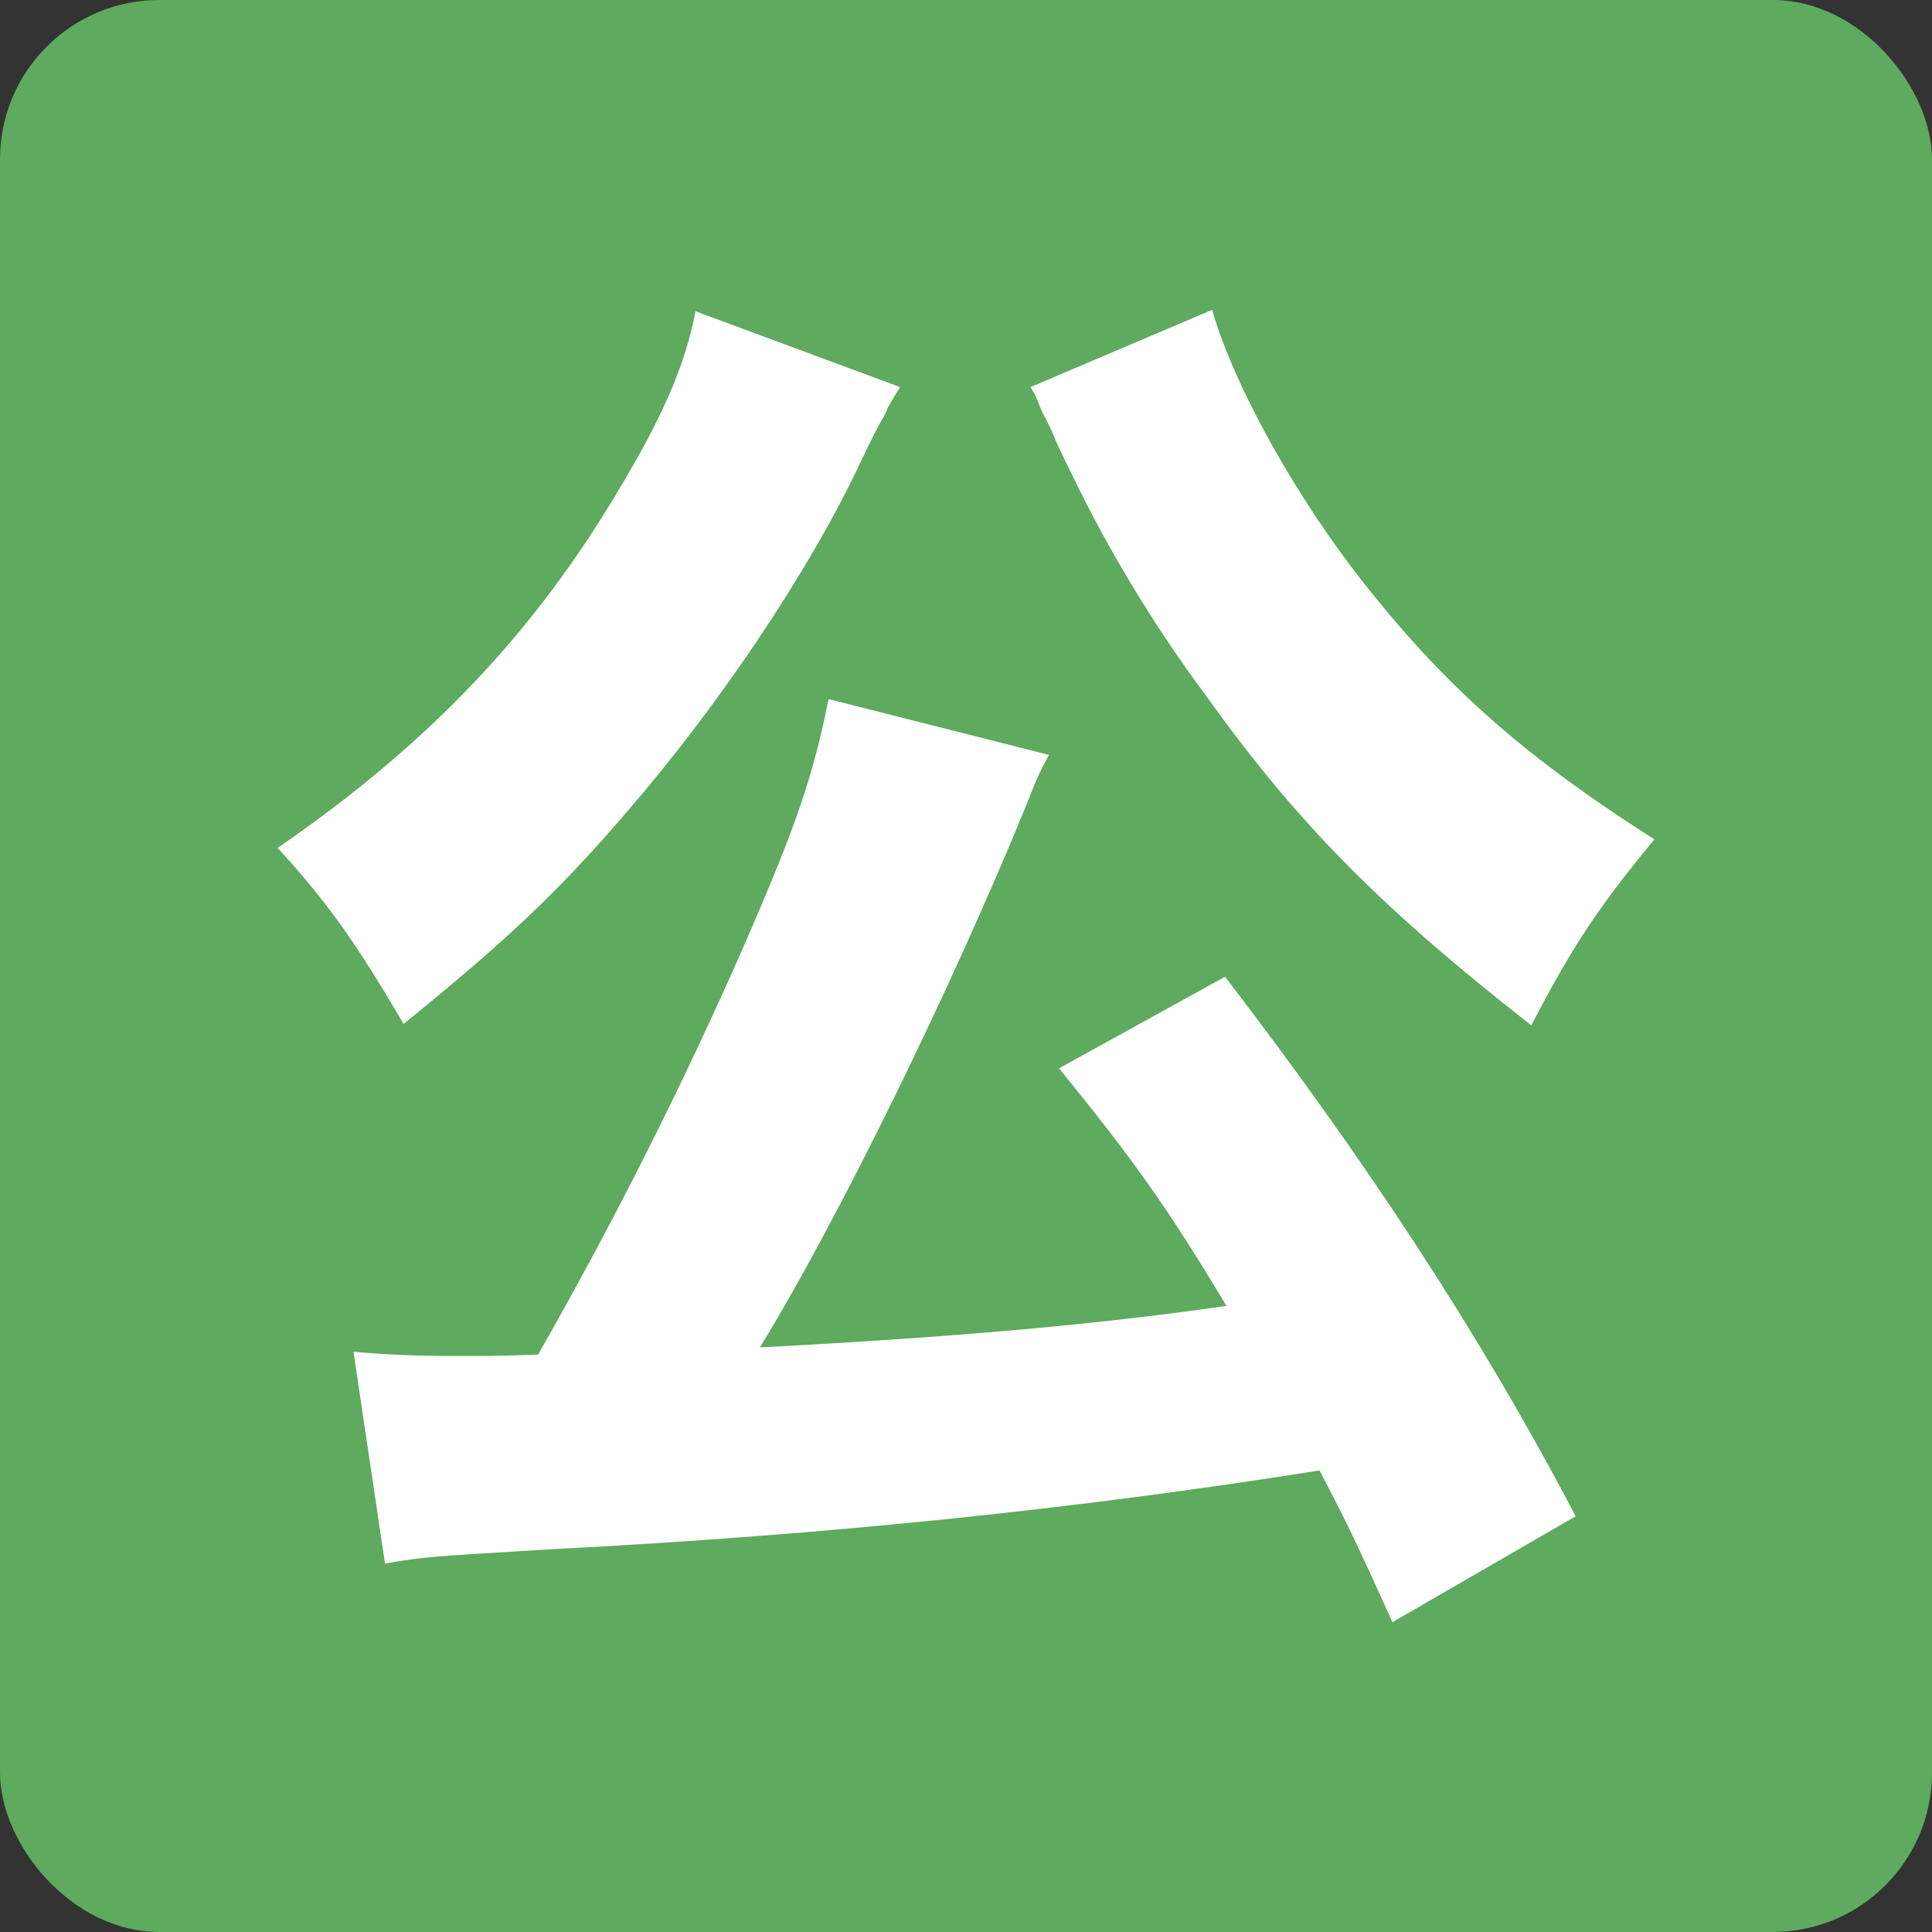 <?xml version="1.0" encoding="UTF-8"?>
<svg id="_レイヤー_2" data-name="レイヤー 2" xmlns="http://www.w3.org/2000/svg" viewBox="0 0 135 135">
  <rect x="0" y="0" width="135" height="135" fill="#333333" stroke="none"/>
  <g id="_レイヤー_1-2" data-name="レイヤー 1">
    <g>
      <rect width="135" height="135" rx="11.13" ry="11.13" style="fill: #5eaa5e;"/>
      <path d="M62.9,27.05q-.4.6-.9,1.5c0,.1-.2.5-.5,1q-.5.9-1.3,2.6c-3.6,7.7-10,17.2-16.5,24.7-4.9,5.7-8.6,9.1-15.5,14.7-3.1-5.3-5.2-8.4-8.8-12.3,10.6-7.3,18-15.1,24-25.3,3.1-5.2,4.5-8.6,5.2-12.2l14.3,5.3ZM97.3,113.35c-2.4-5.3-3.2-7-5.1-10.6-17,2.7-34.3,4.5-53.6,5.5-8.2.5-8.8.5-11.7,1l-2.2-14.8c2.1.2,4.3.3,7.2.3,2.3,0,3.1,0,5.7-.1,5.2-9.1,10.1-18.8,14.4-28.6,3.7-8.5,4.8-11.8,5.9-17.2l15.4,3.9c-.5.9-.9,1.7-1.5,3.3-5.3,13-13.3,29.3-18.7,38.1,13.5-.7,23.6-1.6,32.6-2.9-4.2-7-6.5-10.2-11.7-16.6l11.6-6.4c9.9,12.9,17.9,25.1,24.5,37.7l-12.8,7.4ZM84.7,21.65c1.5,5.3,6,13.4,11,19.6,5.6,7,11.1,11.8,19.9,17.4-3.8,4.6-5.7,7.4-8.6,13-10.6-8.3-16.4-14.2-22.7-23-3.8-5.1-7-10.5-9.4-15.5-.2-.4-.6-1.2-1.1-2.3-.2-.5-.5-1.2-1-2.1-.4-1-.4-1.1-.8-1.7l12.7-5.4Z" style="fill: #fff;"/>
    </g>
  </g>
</svg>
